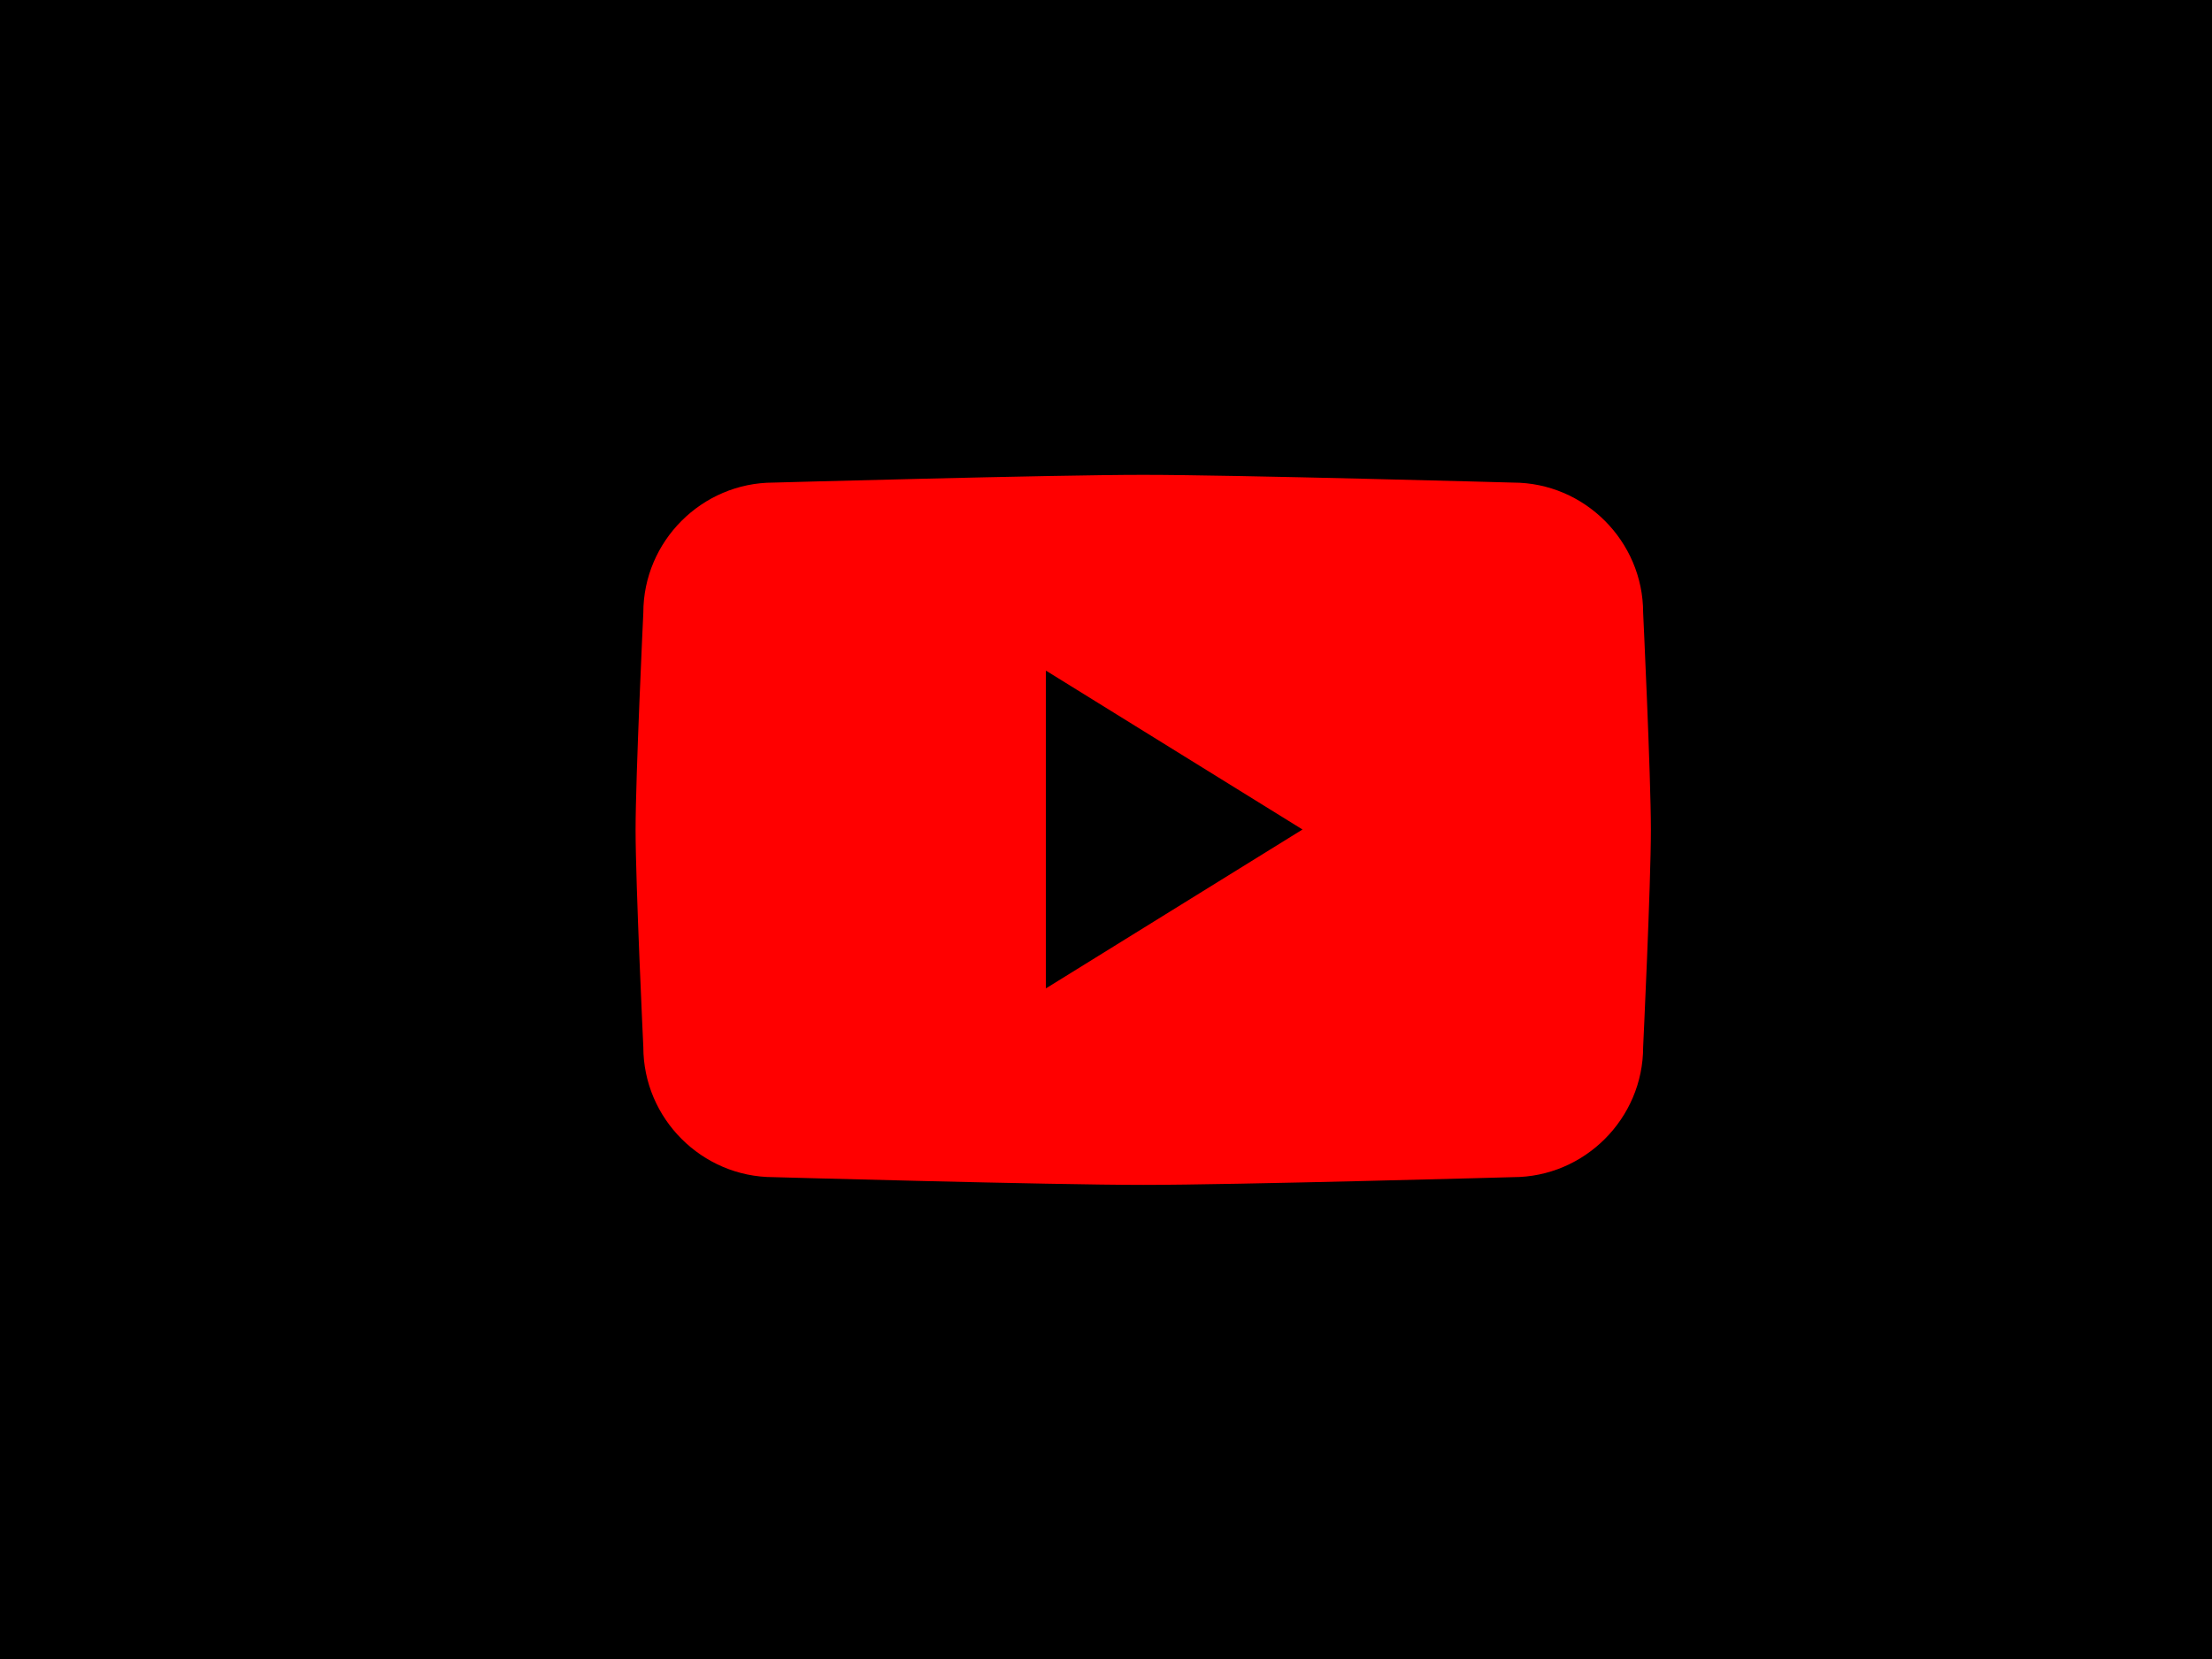 <?xml version="1.0" encoding="utf-8"?>
<!-- Generator: Adobe Illustrator 26.0.1, SVG Export Plug-In . SVG Version: 6.00 Build 0)  -->
<svg version="1.1" id="katman_1" xmlns="http://www.w3.org/2000/svg" xmlns:xlink="http://www.w3.org/1999/xlink" x="0px" y="0px"
	 viewBox="0 0 600 450" style="enable-background:new 0 0 600 450;" xml:space="preserve">
<style type="text/css">
	.st0{fill-rule:evenodd;clip-rule:evenodd;}
	.st1{fill:none;}
	.st2{fill:#FF0000;}
</style>
<rect class="st0" width="600" height="450"/>
<rect x="161.2" y="86.5" class="st1" width="277.8" height="277.8"/>
<g>
	<path class="st2" d="M410.4,319.3c0,0-75.2,2.1-100.3,2.1s-100.3-2.1-100.3-2.1c-19.4,0-35.3-15.9-35.3-35.3c0,0-2.1-44.2-2.1-58.9
		s2.1-58.9,2.1-58.9c0-19.4,15.9-35.3,35.3-35.3c0,0,75.2-2.1,100.3-2.1s100.3,2.1,100.3,2.1c19.4,0,35.3,15.9,35.3,35.3
		c0,0,2.1,44.2,2.1,58.9s-2.1,58.9-2.1,58.9C445.7,303.4,429.8,319.3,410.4,319.3z"/>
	<polygon class="st0" points="283.7,268.1 283.7,181.9 353.3,225 	"/>
</g>
</svg>
